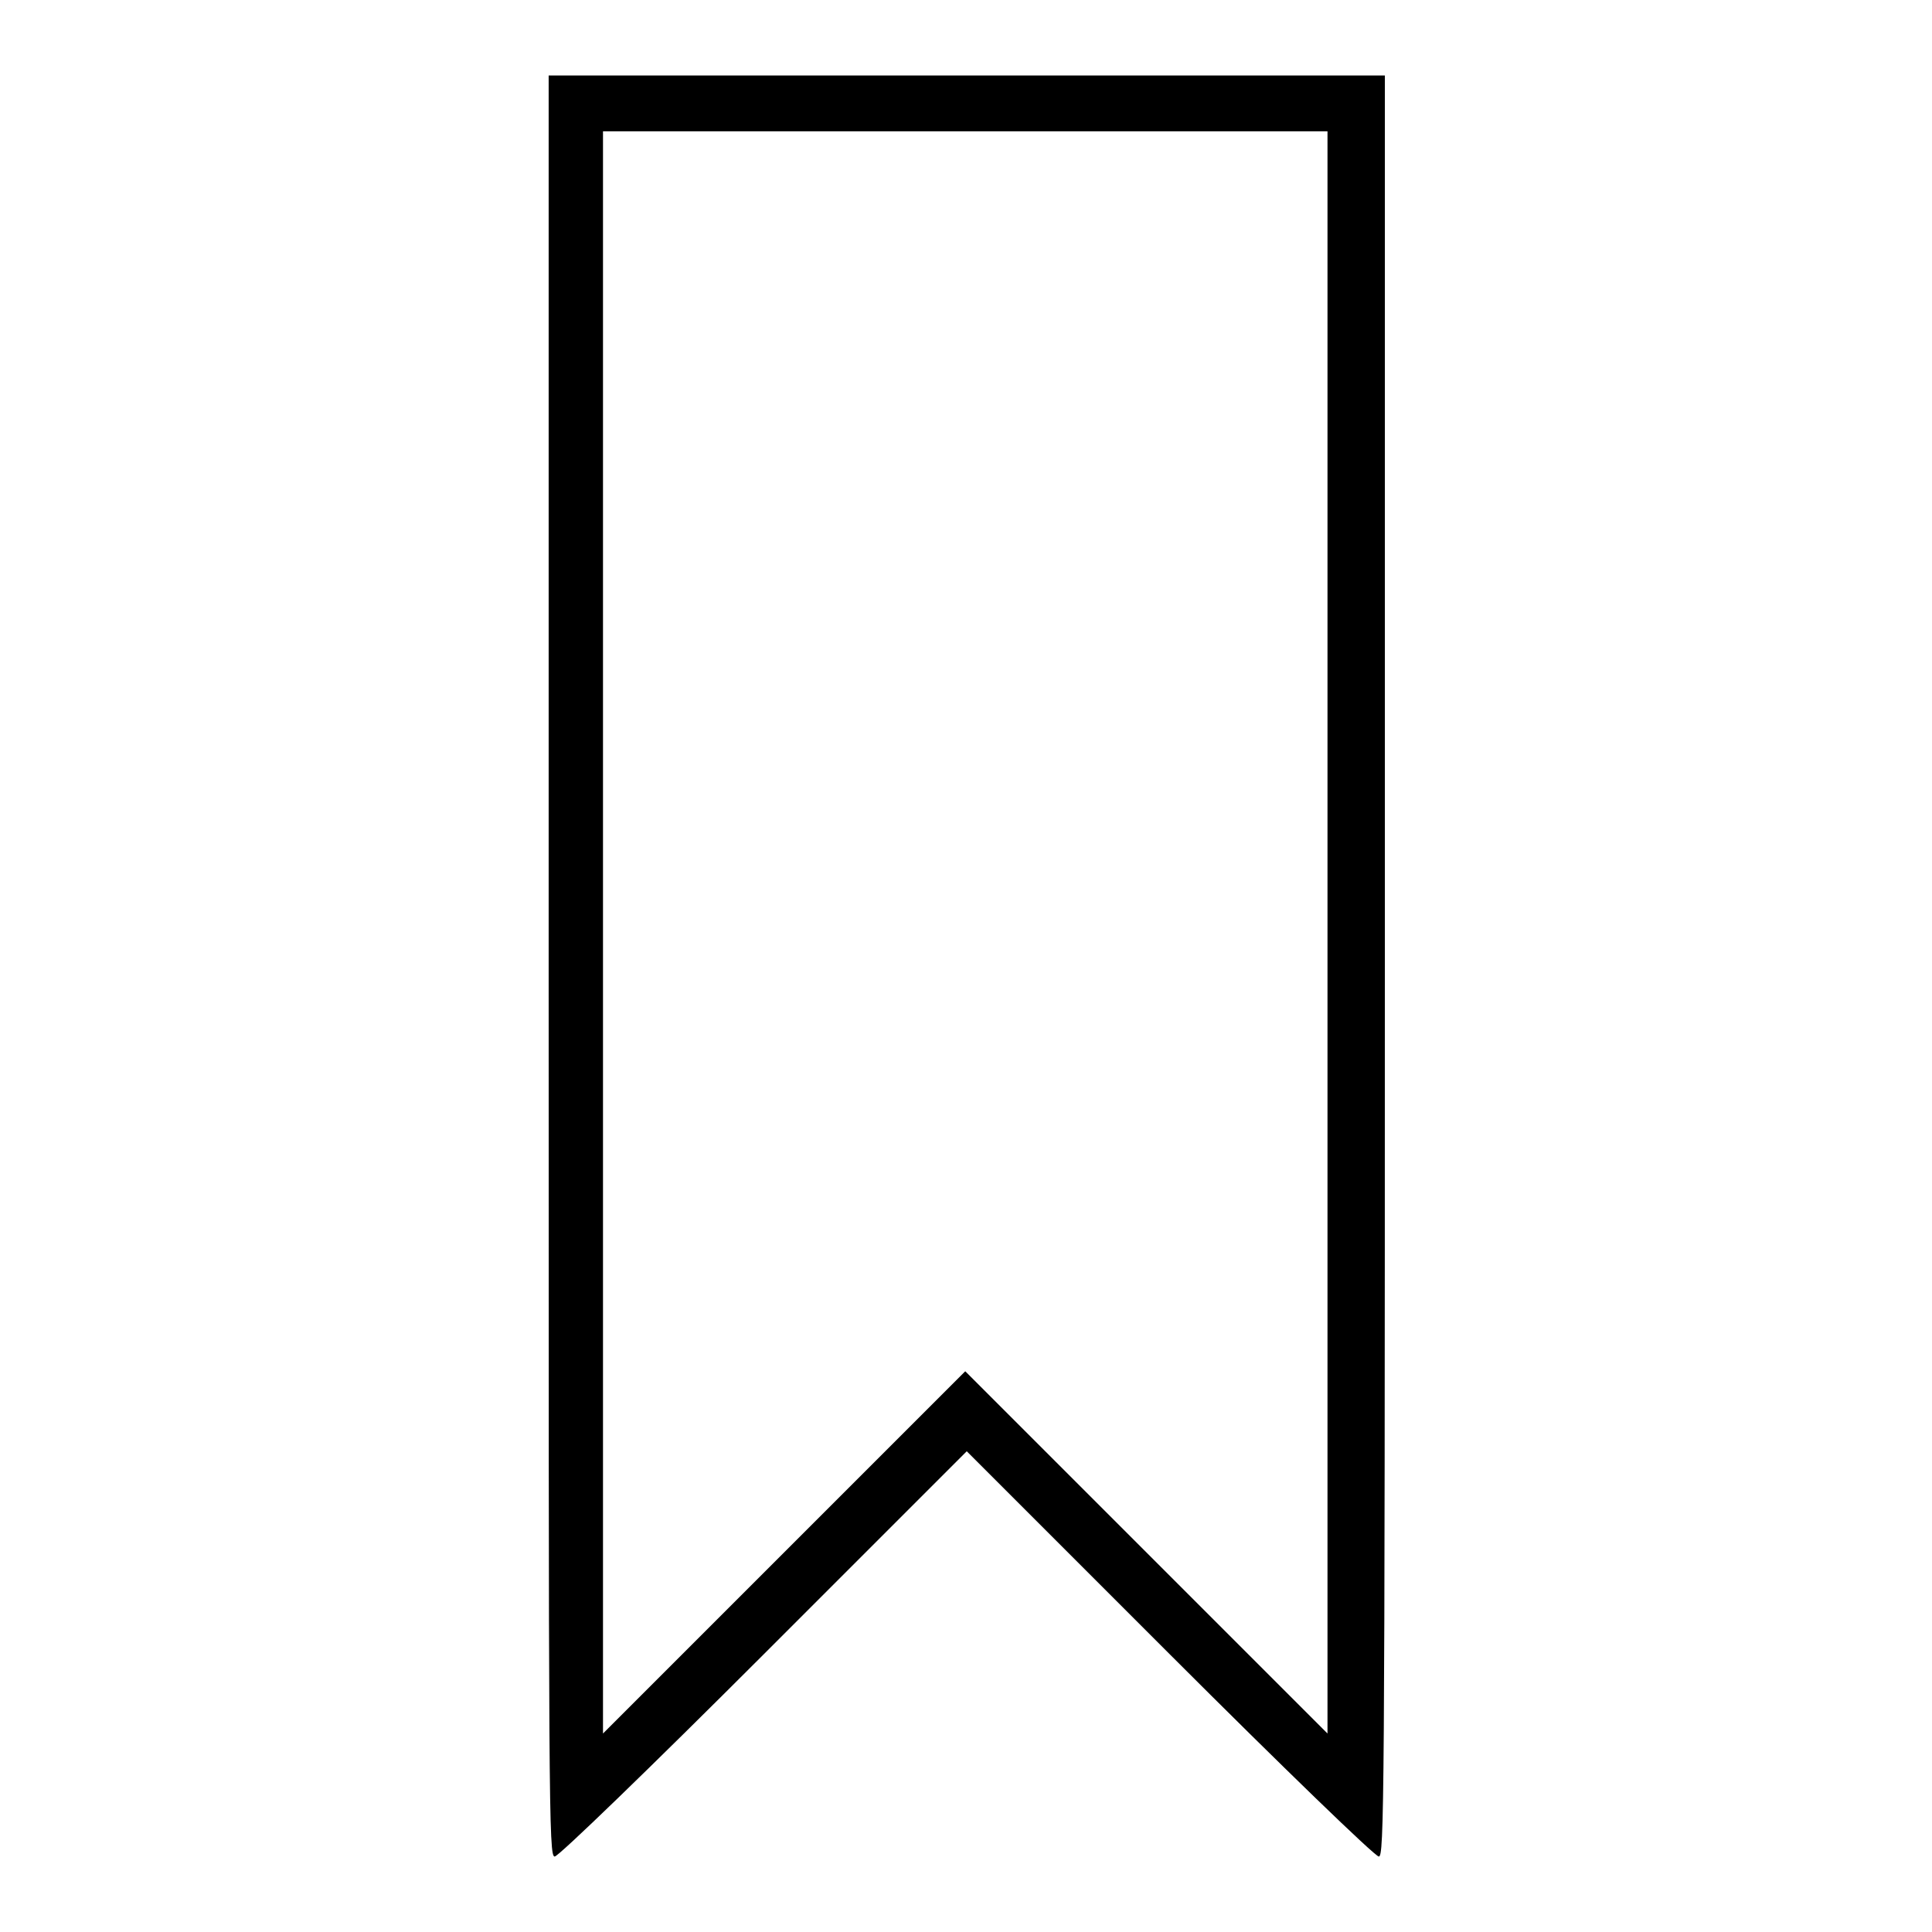 <?xml version="1.0" encoding="utf-8"?>
<!-- Svg Vector Icons : http://www.onlinewebfonts.com/icon -->
<!DOCTYPE svg PUBLIC "-//W3C//DTD SVG 1.1//EN" "http://www.w3.org/Graphics/SVG/1.1/DTD/svg11.dtd">
<svg version="1.1" xmlns="http://www.w3.org/2000/svg" xmlns:xlink="http://www.w3.org/1999/xlink" x="0px" y="0px" viewBox="0 0 256 256" enable-background="new 0 0 256 256" xml:space="preserve">
<g><g><g><path fill="#000000" d="M72.7,128c0,112,0,118,0.8,118c0.5,0,12.7-11.8,27.7-26.8l26.9-26.9l26.9,26.9c15,15,27.2,26.8,27.7,26.8c0.7,0,0.8-6,0.8-118V10H128H72.7V128z M175.9,123.5v106.2l-24-24l-24-24l-24,24l-24,24V123.5V17.4H128h47.9V123.5z"/></g></g></g>
</svg>